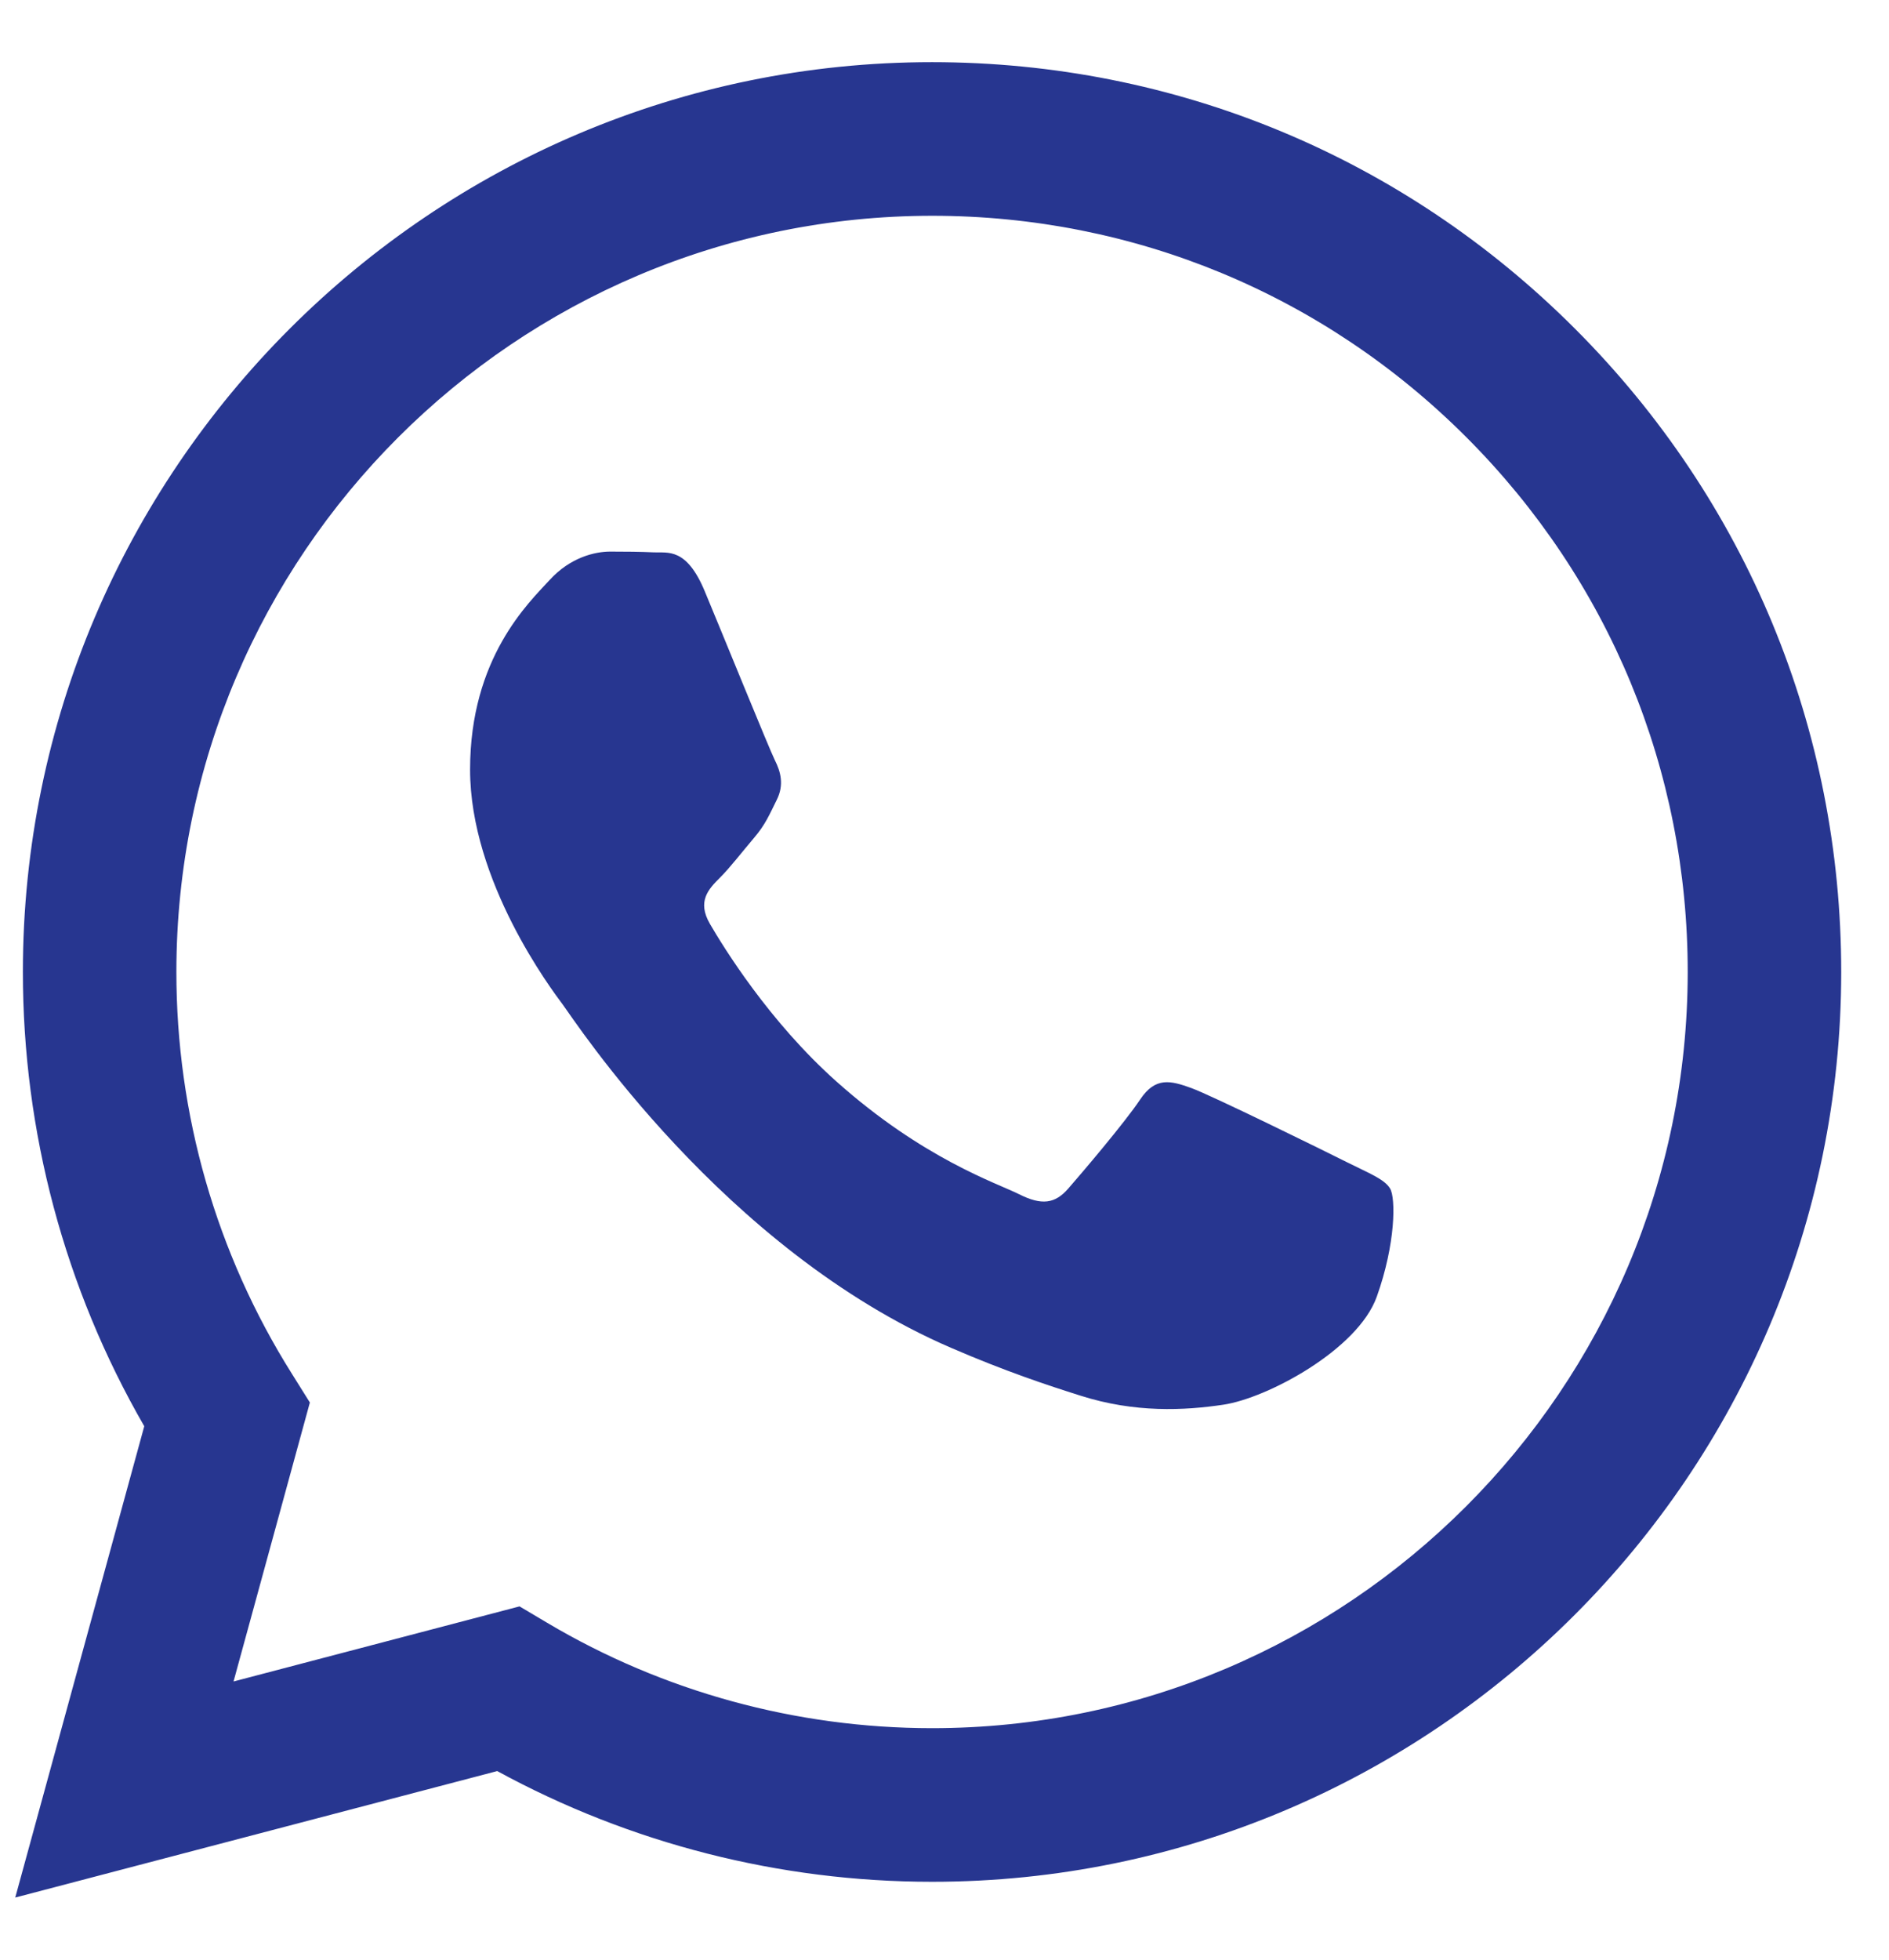 <?xml version="1.0" encoding="UTF-8"?> <svg xmlns="http://www.w3.org/2000/svg" width="27" height="28" viewBox="0 0 27 28" fill="none"><path fill-rule="evenodd" clip-rule="evenodd" d="M22.514 4.699C20.061 2.243 16.798 0.889 13.322 0.888C6.16 0.888 0.33 6.717 0.327 13.882C0.326 16.172 0.925 18.408 2.062 20.378L0.218 27.112L7.107 25.305C9.005 26.34 11.142 26.886 13.317 26.887H13.322C13.322 26.887 13.322 26.887 13.322 26.887C20.484 26.887 26.314 21.057 26.317 13.892C26.318 10.42 24.968 7.155 22.514 4.699ZM13.322 24.692H13.318C11.38 24.691 9.479 24.171 7.82 23.186L7.426 22.952L3.338 24.025L4.429 20.039L4.173 19.63C3.091 17.911 2.52 15.923 2.521 13.883C2.524 7.928 7.369 3.083 13.326 3.083C16.211 3.084 18.923 4.209 20.962 6.25C23.001 8.292 24.124 11.005 24.123 13.891C24.12 19.847 19.275 24.692 13.322 24.692Z" fill="#273690"></path><path fill-rule="evenodd" clip-rule="evenodd" d="M19.247 16.603C18.922 16.44 17.326 15.655 17.028 15.546C16.73 15.438 16.514 15.384 16.297 15.709C16.081 16.034 15.459 16.765 15.269 16.982C15.08 17.199 14.89 17.226 14.566 17.063C14.241 16.901 13.195 16.558 11.955 15.452C10.989 14.591 10.338 13.528 10.148 13.202C9.959 12.877 10.128 12.702 10.291 12.54C10.437 12.394 10.616 12.161 10.778 11.971C10.94 11.781 10.994 11.646 11.102 11.429C11.211 11.213 11.157 11.023 11.075 10.861C10.994 10.698 10.345 9.1 10.074 8.45C9.811 7.817 9.543 7.902 9.344 7.892C9.155 7.883 8.938 7.881 8.722 7.881C8.505 7.881 8.153 7.962 7.856 8.287C7.558 8.612 6.719 9.398 6.719 10.996C6.719 12.594 7.883 14.138 8.045 14.355C8.207 14.571 10.335 17.851 13.592 19.257C14.366 19.592 14.971 19.792 15.443 19.941C16.221 20.189 16.928 20.154 17.488 20.07C18.112 19.977 19.409 19.285 19.679 18.526C19.95 17.768 19.95 17.117 19.869 16.982C19.788 16.847 19.571 16.765 19.247 16.603Z" fill="#273690"></path></svg> 